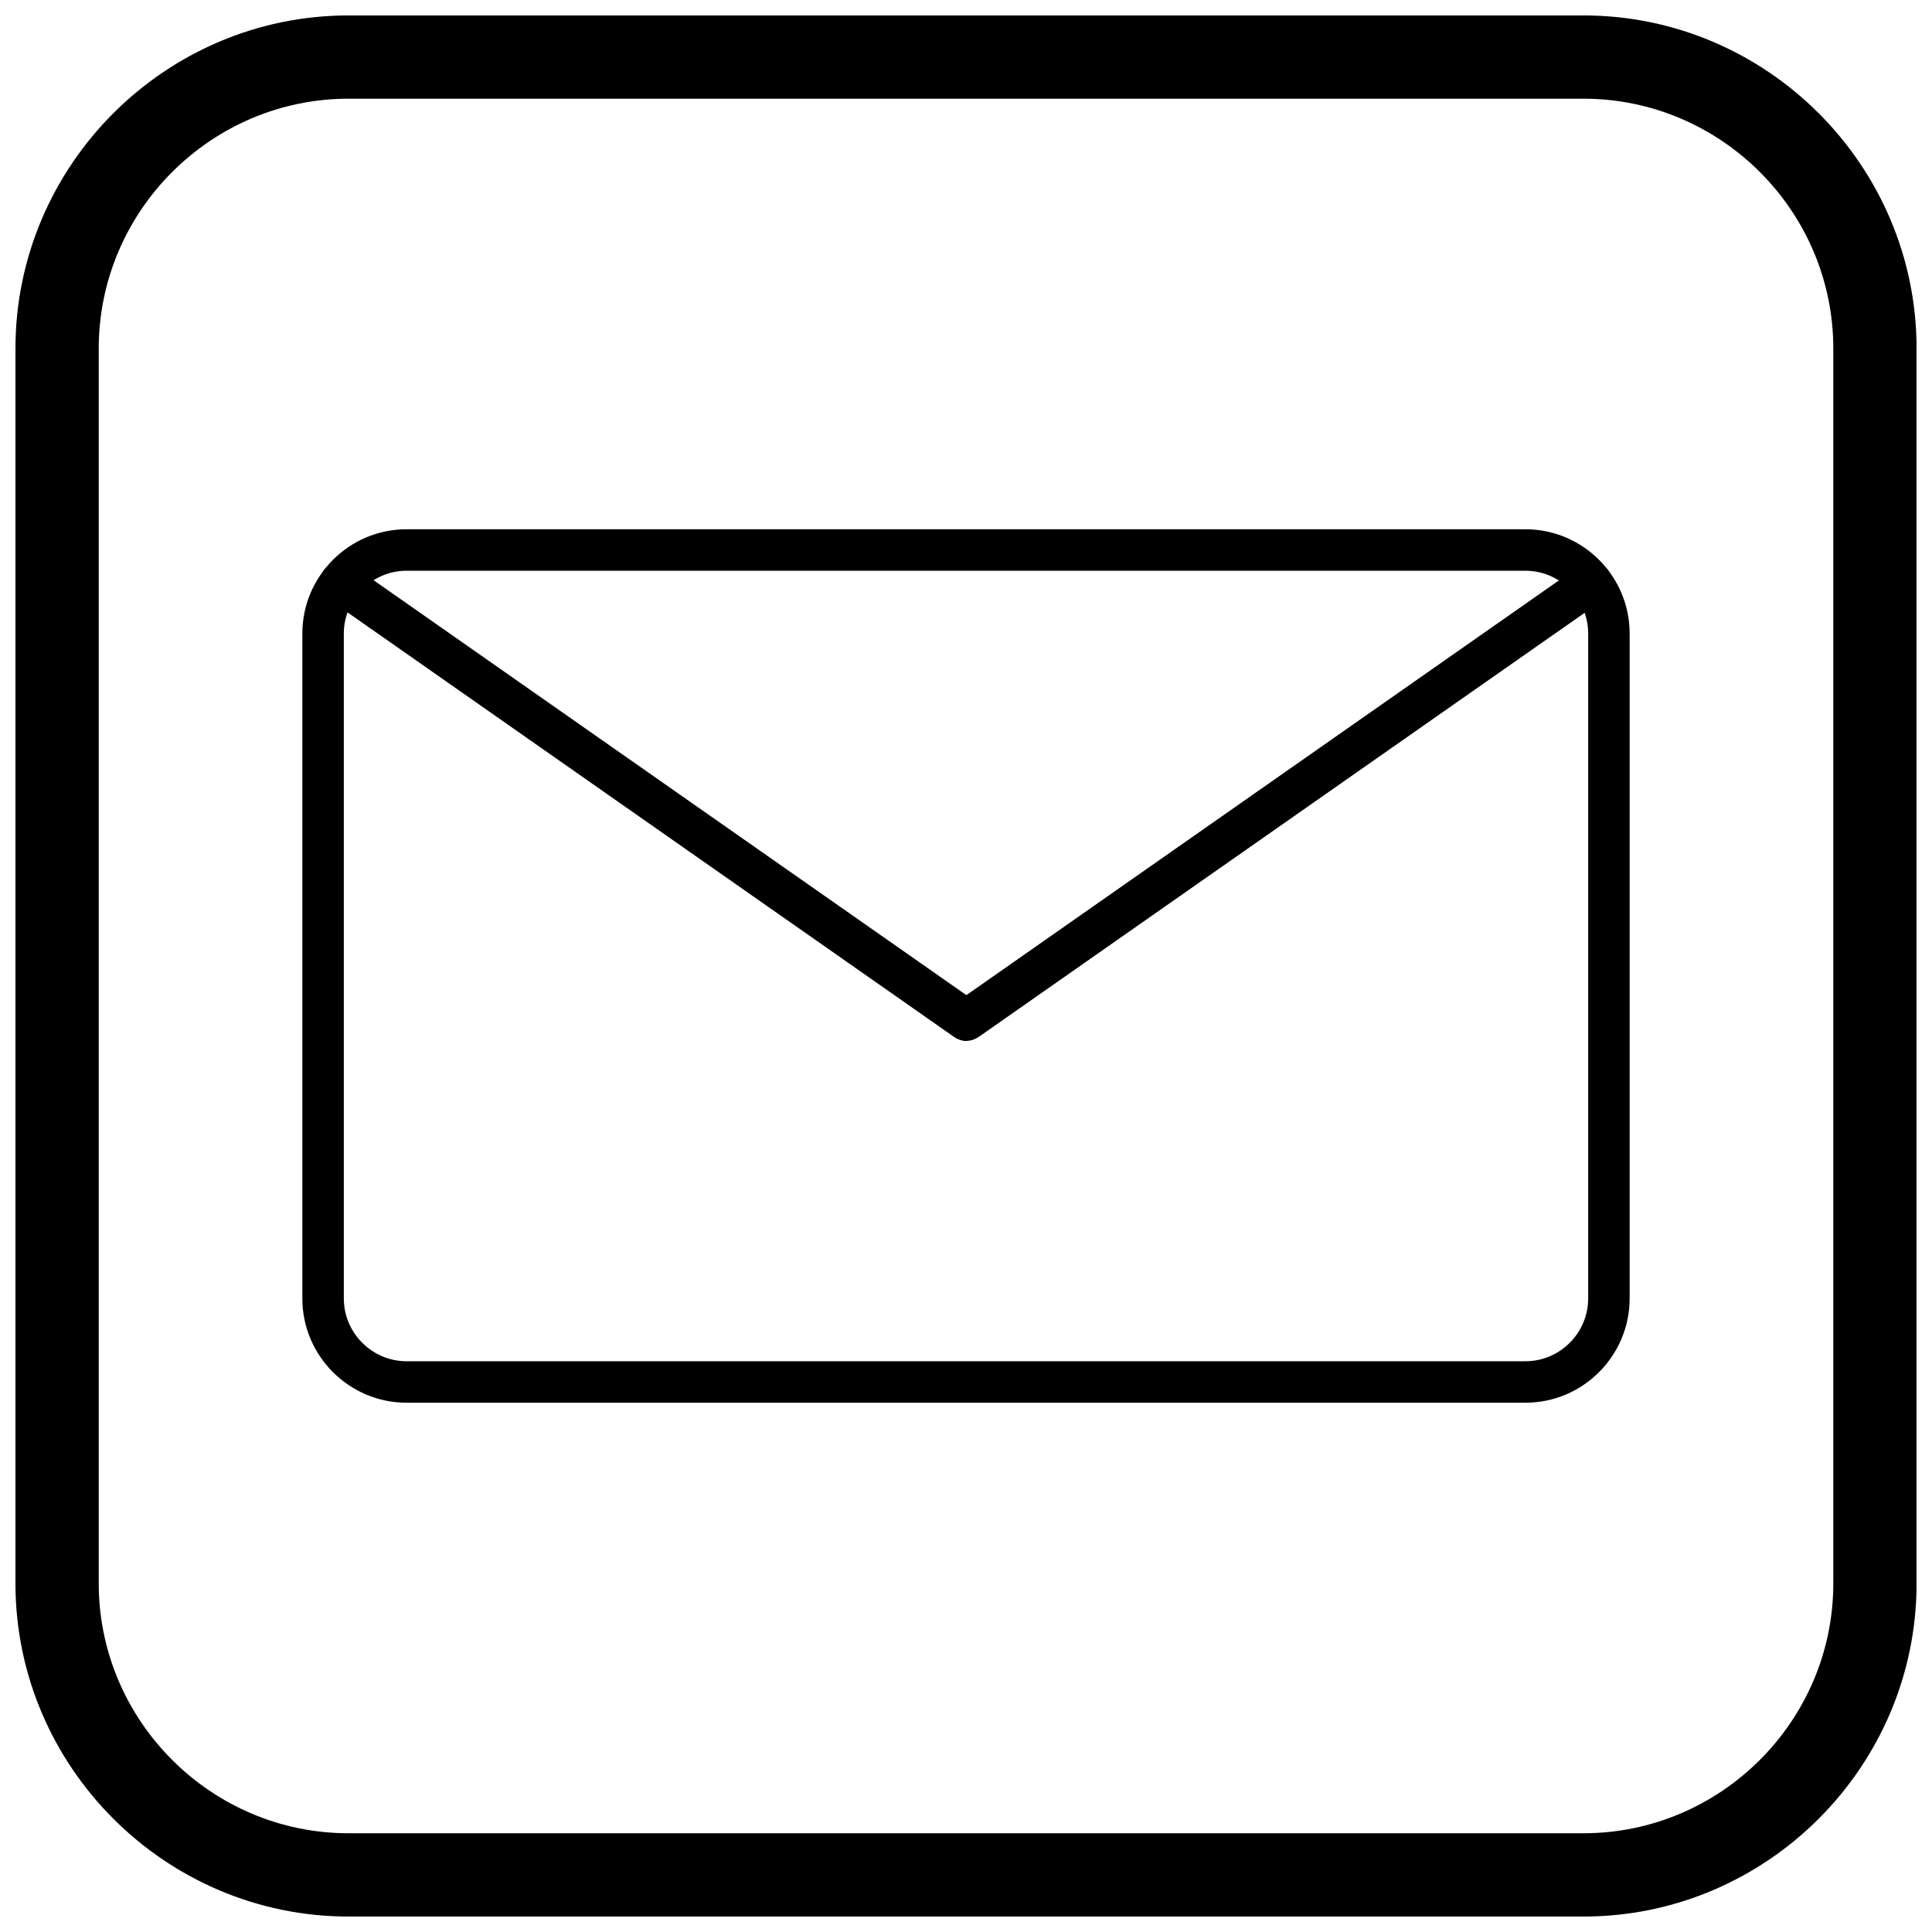 <?xml version="1.0" encoding="UTF-8"?>
<!-- Uploaded to: ICON Repo, www.svgrepo.com, Generator: ICON Repo Mixer Tools -->
<svg width="800px" height="800px" version="1.1" viewBox="144 144 512 512" xmlns="http://www.w3.org/2000/svg">
 <defs>
  <clipPath id="a">
   <path d="m148.09 148.09h503.81v503.81h-503.81z"/>
  </clipPath>
 </defs>
 <path d="m251.74 284.26h296.52c7.598 0 14.504 3.106 19.508 8.105 5 5.004 8.105 11.906 8.105 19.508v176.25c0 7.598-3.106 14.504-8.105 19.508-5.004 5-11.906 8.105-19.508 8.105h-296.52c-7.598 0-14.504-3.106-19.508-8.105-5.004-5-8.105-11.906-8.105-19.508v-176.25c0-7.598 3.106-14.504 8.105-19.508 5-5.004 11.906-8.105 19.508-8.105zm296.52 10.992h-296.52c-4.566 0-8.719 1.871-11.734 4.887s-4.887 7.168-4.887 11.734v176.25c0 4.566 1.871 8.719 4.887 11.734s7.168 4.887 11.734 4.887h296.52c4.566 0 8.719-1.871 11.734-4.887s4.887-7.168 4.887-11.734v-176.25c0-4.566-1.871-8.719-4.887-11.734s-7.168-4.887-11.734-4.887z"/>
 <path d="m396.87 418.82-0.117-0.082c-0.363-0.215-0.707-0.453-1.02-0.715l-164.6-115.21c-2.477-1.73-3.082-5.144-1.352-7.621 1.73-2.477 5.144-3.082 7.621-1.352l162.7 113.88 162.56-113.78c2.477-1.73 5.891-1.125 7.621 1.352 1.73 2.477 1.125 5.891-1.352 7.621l-165.35 115.73h-0.008c-0.027 0.023-0.059 0.043-0.09 0.062h-0.039l-0.02 0.012h-0.004l-0.004 0.004h-0.004l-0.004 0.004h-0.008l-0.125 0.086-0.012 0.008-0.004 0.004c-0.242 0.172-0.492 0.324-0.754 0.453l-0.109 0.055-0.09 0.039-0.027 0.012c-0.449 0.199-0.914 0.332-1.387 0.402h-0.004c-0.363 0.062-0.738 0.086-1.117 0.078-0.414-0.012-0.801-0.094-1.176-0.219-0.246-0.07-0.488-0.156-0.723-0.258l-0.027-0.012-0.09-0.039-0.109-0.055c-0.281-0.141-0.551-0.301-0.809-0.492h0.023l-0.098-0.059 0.074 0.059z"/>
 <g clip-path="url(#a)">
  <path d="m236.37 148.09h327.27c48.551 0 88.273 39.723 88.273 88.273v327.27c0 48.551-39.723 88.273-88.273 88.273h-327.27c-48.551 0-88.273-39.723-88.273-88.273v-327.27c0-48.551 39.723-88.273 88.273-88.273zm0 22.066h327.27c36.414 0 66.203 29.793 66.203 66.203v327.27c0 36.414-29.793 66.203-66.203 66.203h-327.27c-36.414 0-66.203-29.793-66.203-66.203v-327.27c0-36.414 29.793-66.203 66.203-66.203z" fill-rule="evenodd"/>
 </g>
</svg>